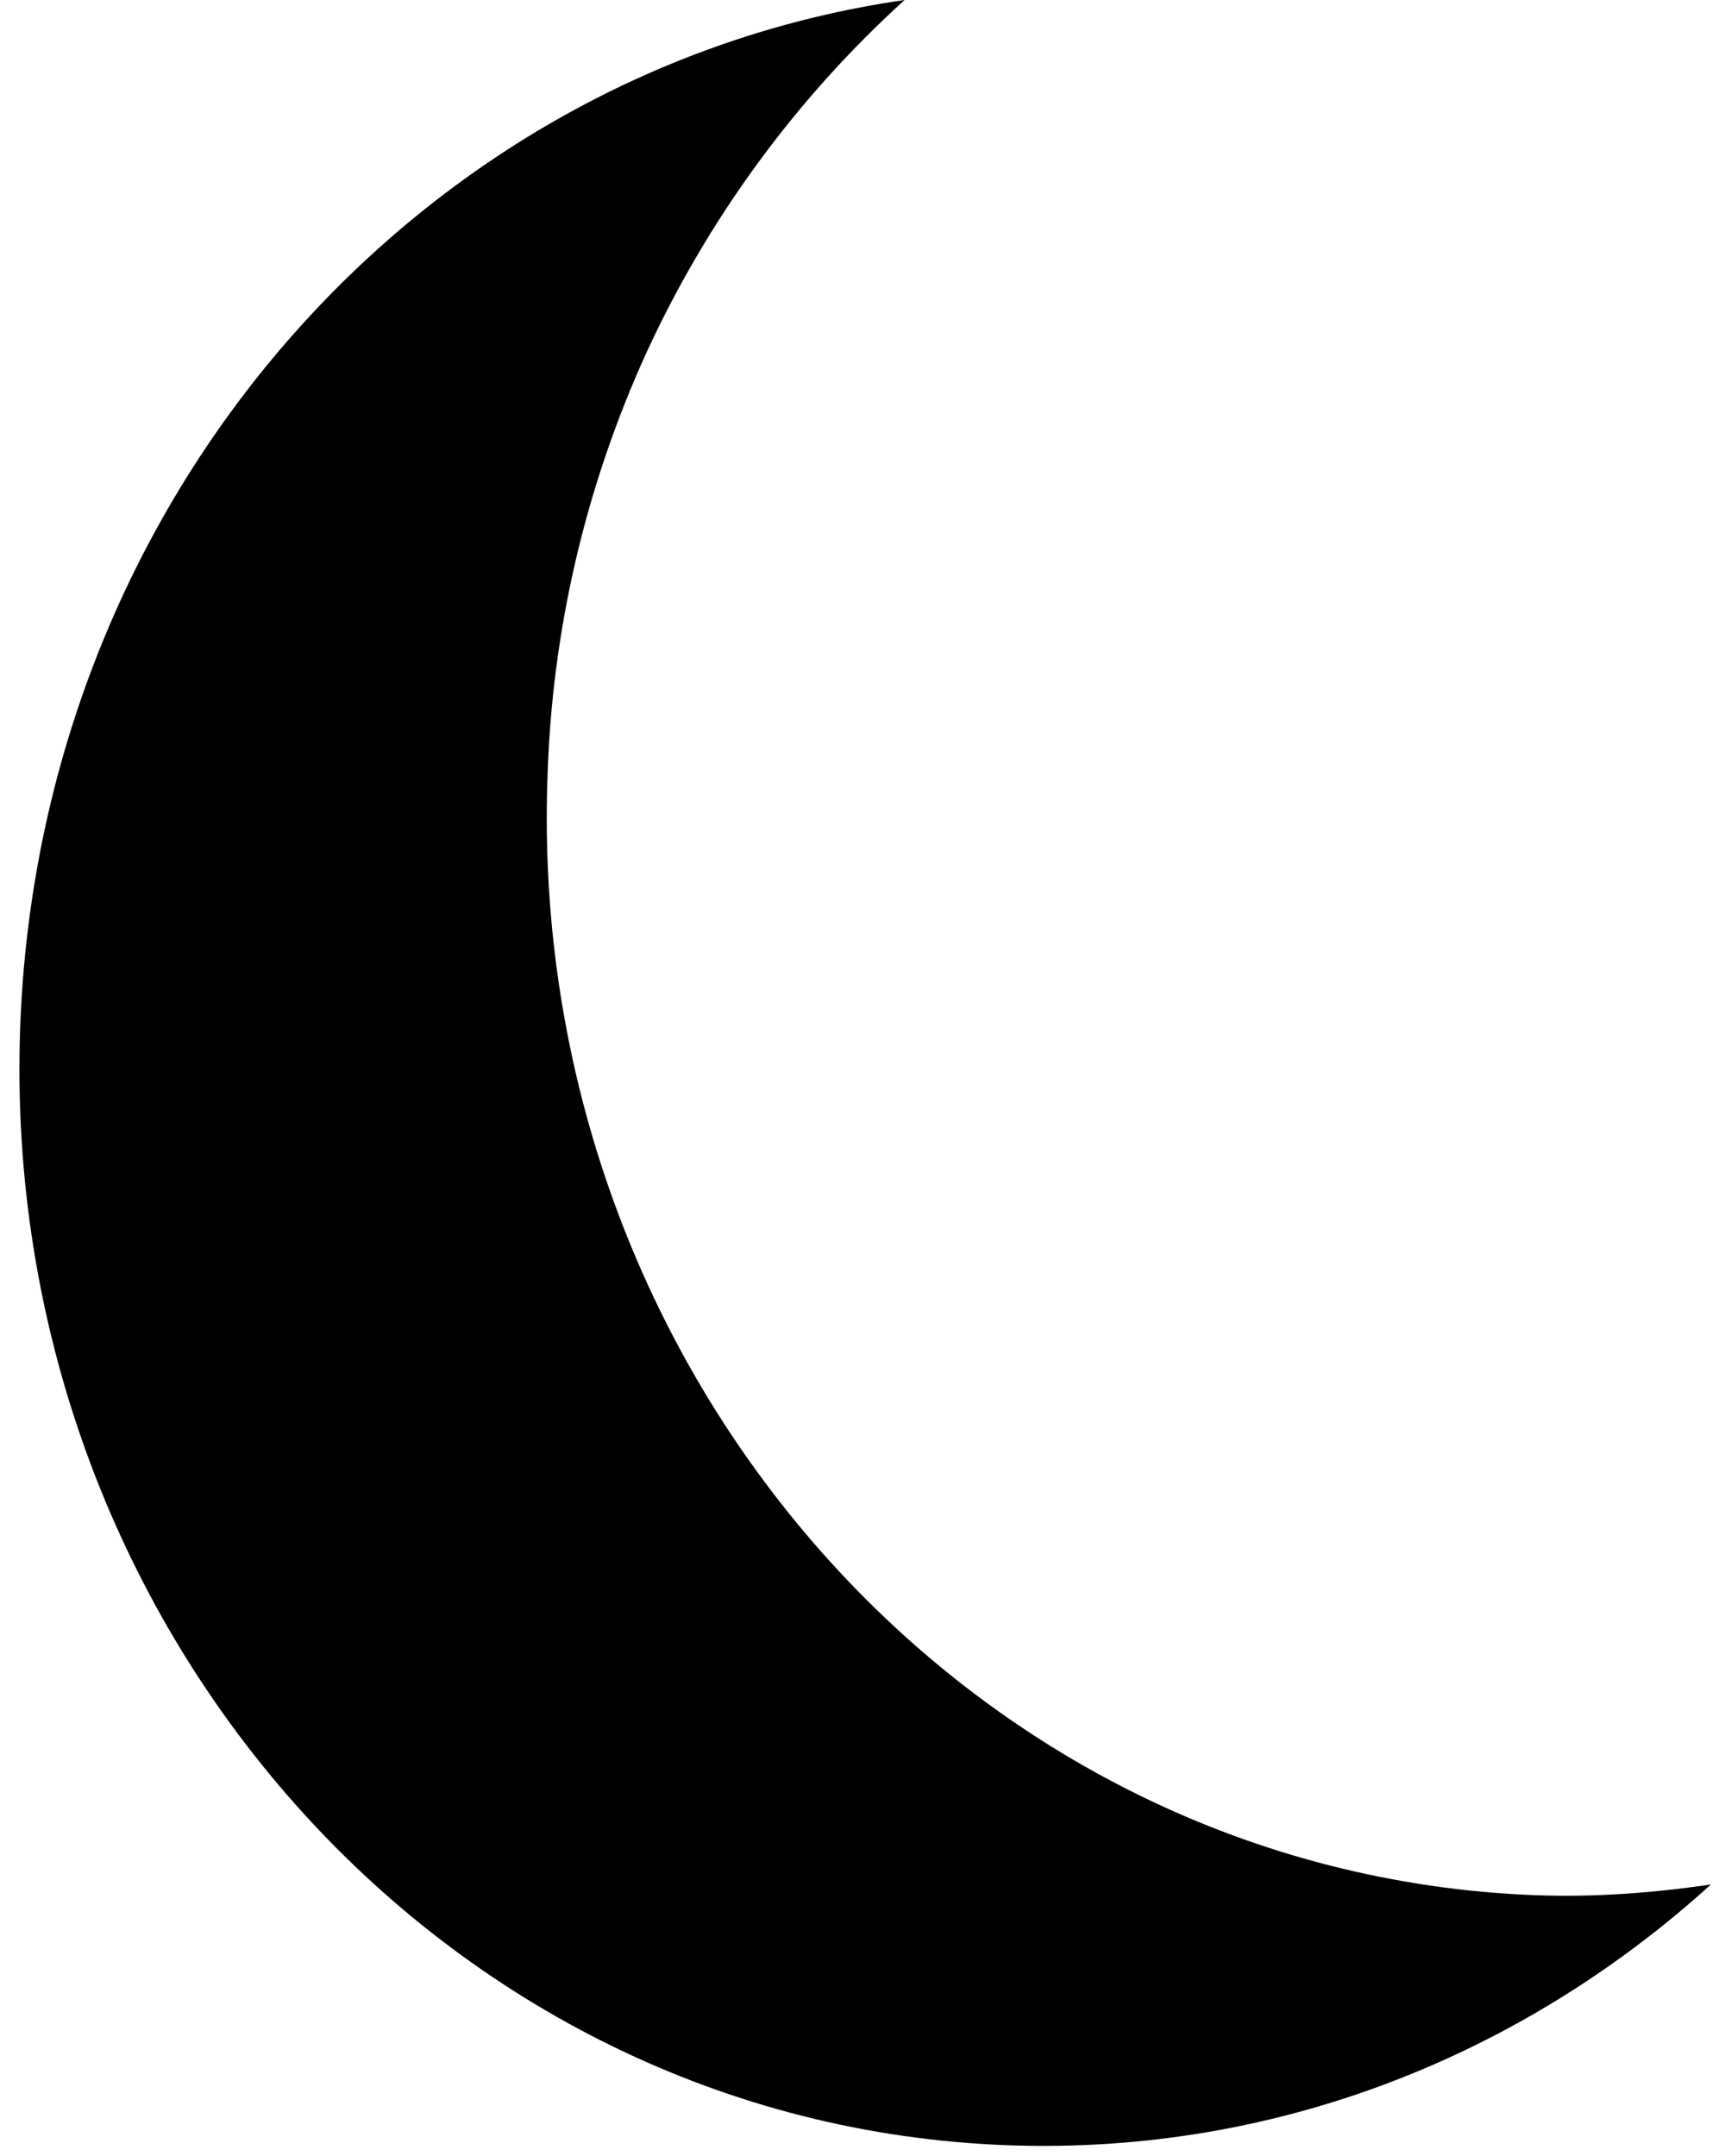 <svg xmlns="http://www.w3.org/2000/svg" fill="none" viewBox="0 0 40 50" height="50" width="40">
<g clip-path="url(#clip0_2505_1450)">
<path fill="black" d="M14.997 8.163C13.576 11.274 12.792 14.634 12.694 18.069C12.228 31.881 22.496 43.454 35.606 43.952C36.954 44.002 38.326 43.902 39.674 43.703C35.312 47.66 29.602 49.975 23.378 49.751C10.243 49.278 -1.48e-05 37.68 0.466 23.892C0.882 11.523 9.729 1.618 20.976 0C18.452 2.29 16.418 5.077 14.997 8.163Z"></path>
</g>
<defs>
<clipPath id="clip0_2505_1450">
<rect fill="white" height="50" width="40"></rect>
</clipPath>
</defs>
</svg>